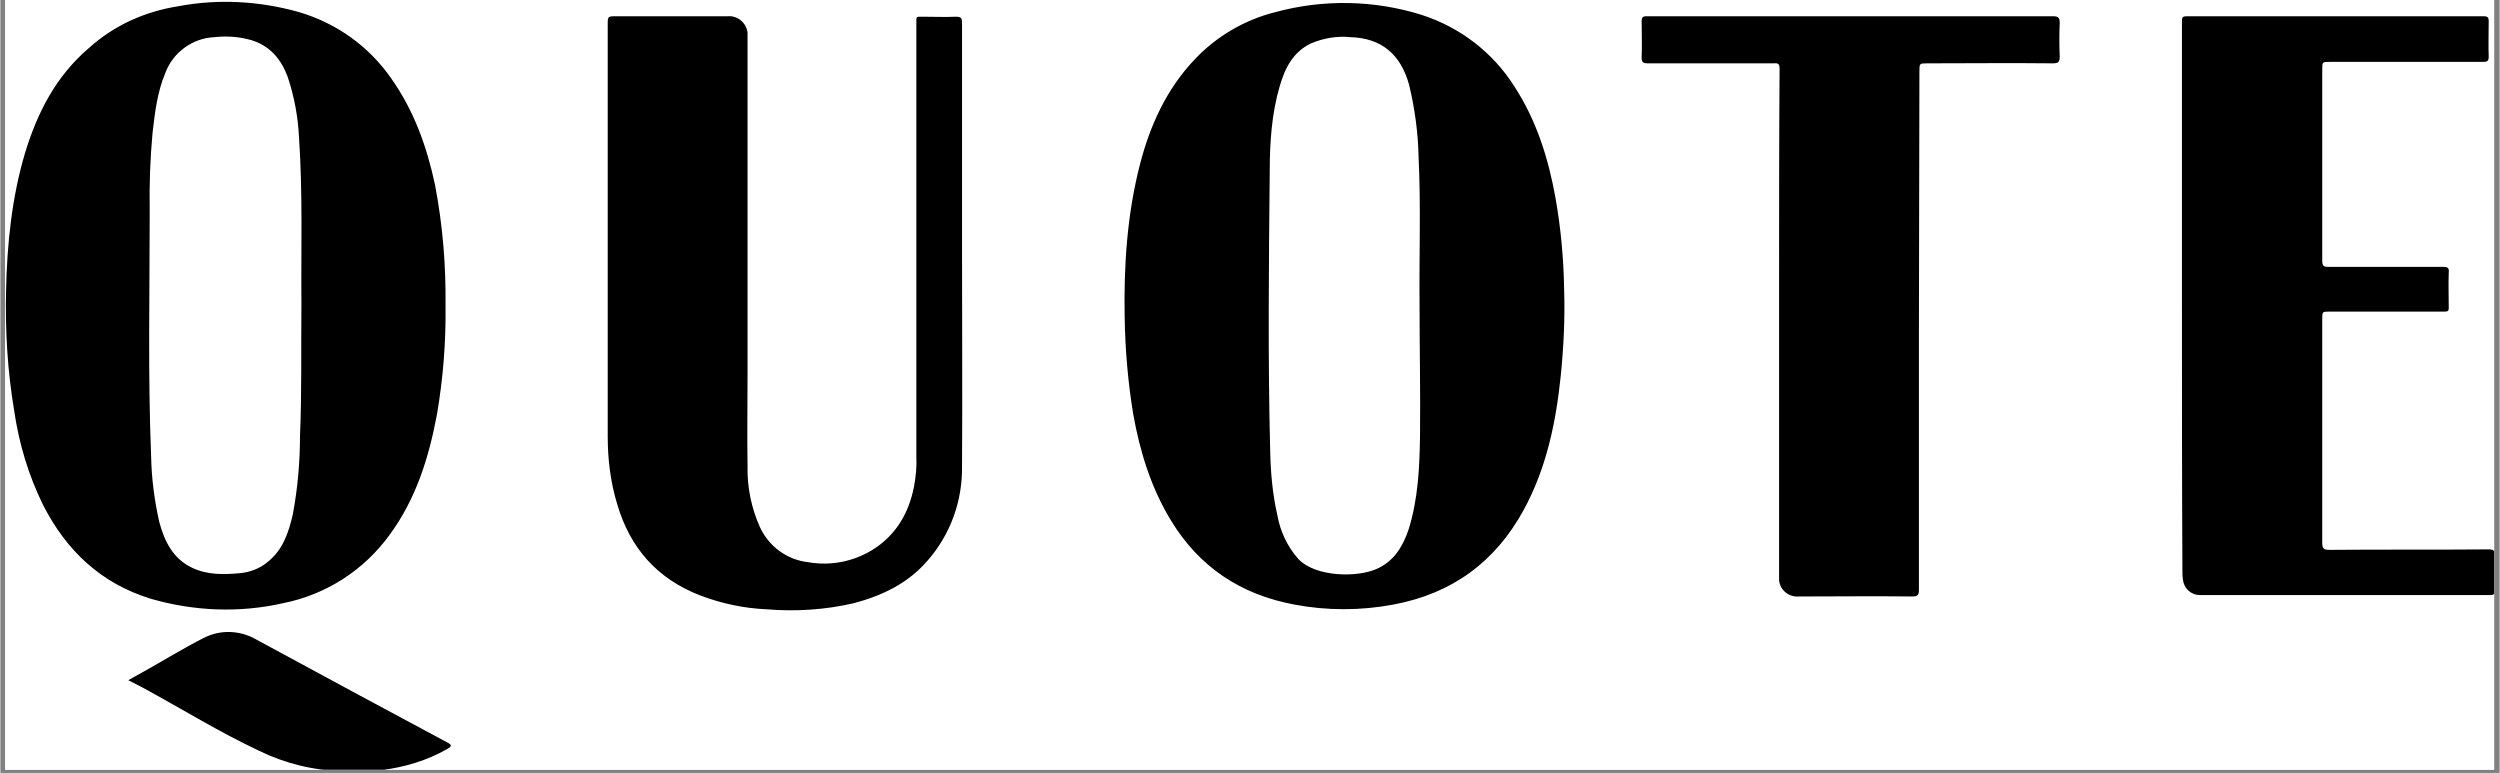 <svg version="1.0" preserveAspectRatio="xMidYMid meet" height="162" viewBox="0 0 392.88 121.5" zoomAndPan="magnify" width="524" xmlns:xlink="http://www.w3.org/1999/xlink" xmlns="http://www.w3.org/2000/svg"><rect x="0" y="0" width="392.88" height="121.5" fill="#808080" stroke="none"/><defs><clipPath id="99388c5e55"><path clip-rule="nonzero" d="M 0.746 0 L 392.016 0 L 392.016 121.004 L 0.746 121.004 Z M 0.746 0"></path></clipPath></defs><g clip-path="url(#99388c5e55)"><path fill-rule="nonzero" fill-opacity="1" d="M 0.746 0 L 392.133 0 L 392.133 121.004 L 0.746 121.004 Z M 0.746 0" fill="#ffffff"></path><path fill-rule="nonzero" fill-opacity="1" d="M 0.746 0 L 392.133 0 L 392.133 121.004 L 0.746 121.004 Z M 0.746 0" fill="#ffffff"></path><path fill-rule="nonzero" fill-opacity="1" d="M 342.941 47.039 L 342.941 3.301 C 342.941 2.703 343.09 2.555 343.688 2.555 L 390.414 2.555 C 391.012 2.555 391.164 2.777 391.164 3.301 C 391.164 5.172 391.09 7.039 391.164 8.91 C 391.164 9.582 390.938 9.73 390.34 9.73 L 366.191 9.73 C 364.996 9.73 364.996 9.73 364.996 10.93 L 364.996 40.984 C 364.996 41.805 365.219 41.953 365.969 41.953 L 383.984 41.953 C 384.734 41.953 384.957 42.105 384.883 42.852 C 384.809 44.723 384.883 46.59 384.883 48.383 C 384.883 48.906 384.734 48.984 384.211 48.984 L 366.117 48.984 C 364.996 48.984 364.996 48.984 364.996 50.18 L 364.996 85.316 C 364.996 86.215 365.219 86.438 366.117 86.438 C 374.492 86.363 382.789 86.438 391.164 86.363 C 391.984 86.363 392.133 86.59 392.133 87.336 C 392.059 89.133 392.133 91 392.133 92.793 C 392.133 93.316 392.059 93.543 391.387 93.543 L 345.781 93.543 C 344.359 93.543 343.238 92.496 343.09 91.074 C 343.016 90.625 343.016 90.254 343.016 89.805 C 342.941 75.75 342.941 61.395 342.941 47.039 Z M 301.594 51.824 L 301.594 92.719 C 301.594 93.469 301.445 93.766 300.625 93.766 C 294.641 93.691 288.734 93.766 282.754 93.766 C 281.184 93.914 279.766 92.793 279.613 91.223 L 279.613 43.227 C 279.613 32.461 279.613 21.617 279.691 10.852 C 279.691 10.105 279.539 9.883 278.793 9.957 L 258.98 9.957 C 258.156 9.957 258.008 9.73 258.008 8.984 C 258.082 7.113 258.008 5.246 258.008 3.301 C 258.008 2.777 258.156 2.555 258.754 2.555 L 322.68 2.555 C 323.5 2.555 323.727 2.777 323.727 3.602 C 323.652 5.32 323.652 7.039 323.727 8.836 C 323.727 9.73 323.574 9.957 322.605 9.957 C 316.023 9.883 309.52 9.957 302.941 9.957 C 301.672 9.957 301.672 9.957 301.672 11.227 Z M 245.82 45.469 C 245.973 49.953 245.746 54.516 245.297 59 C 244.551 66.328 243.055 73.578 239.465 80.16 C 234.98 88.383 228.176 93.316 218.98 95.039 C 213.824 96.008 208.516 96.008 203.43 95.039 C 194.98 93.469 188.402 89.133 183.918 81.656 C 180.852 76.57 179.133 70.965 178.086 65.133 C 177.262 60.121 176.816 54.965 176.738 49.879 C 176.59 41.805 177.113 33.73 179.133 25.879 C 180.703 19.75 183.32 13.992 187.73 9.359 C 191.168 5.695 195.656 3.078 200.516 1.883 C 207.992 -0.137 215.992 0.012 223.391 2.328 C 229.449 4.273 234.605 8.234 237.973 13.543 C 241.484 18.926 243.355 24.91 244.477 31.188 C 245.297 35.824 245.746 40.684 245.82 45.469 Z M 223.094 47.938 C 223.02 40.234 223.316 32.461 222.945 24.758 C 222.867 20.871 222.348 17.059 221.449 13.32 C 220.102 8.461 217.039 5.992 212.254 5.844 C 210.16 5.621 207.992 5.992 206.047 6.816 C 203.207 8.16 201.934 10.703 201.113 13.543 C 199.84 17.879 199.543 22.441 199.543 26.926 C 199.395 41.656 199.242 56.309 199.617 71.039 C 199.691 74.402 199.992 77.691 200.738 80.98 C 201.188 83.523 202.309 85.914 204.027 87.859 C 206.793 90.777 213.375 90.777 216.363 89.43 C 219.055 88.234 220.477 85.914 221.375 83.223 C 222.867 78.441 223.094 73.504 223.168 68.496 C 223.242 61.617 223.094 54.738 223.094 47.938 Z M 151.172 38.816 C 151.172 50.328 151.246 61.766 151.172 73.281 C 151.246 78.738 149.375 83.973 145.789 88.086 C 142.723 91.672 138.684 93.617 134.199 94.812 C 129.715 95.859 125.078 96.16 120.516 95.785 C 116.93 95.637 113.414 94.887 110.051 93.617 C 103.246 91 98.984 86.141 96.965 79.262 C 95.918 75.824 95.473 72.234 95.473 68.57 L 95.473 3.898 C 95.473 2.555 95.473 2.555 96.816 2.555 L 114.312 2.555 C 115.883 2.406 117.301 3.602 117.453 5.172 L 117.453 59.074 C 117.453 63.785 117.379 68.496 117.453 73.281 C 117.379 76.57 118.051 79.859 119.395 82.852 C 120.816 85.914 123.656 88.008 127.023 88.383 C 130.461 88.98 133.977 88.309 136.965 86.516 C 140.777 84.195 142.797 80.684 143.621 76.496 C 143.918 74.926 144.066 73.355 143.992 71.785 L 143.992 3.824 C 143.992 2.48 143.844 2.629 145.188 2.629 C 146.836 2.629 148.555 2.703 150.199 2.629 C 151.02 2.629 151.172 2.852 151.172 3.602 Z M 20.109 106.926 C 22.578 105.578 24.895 104.234 27.211 102.887 C 28.781 101.992 30.352 101.094 31.996 100.27 C 34.613 98.926 37.754 99.074 40.297 100.57 C 50.238 105.953 60.184 111.336 70.125 116.645 C 71.023 117.094 71.023 117.316 70.199 117.766 C 67.062 119.559 63.547 120.605 59.957 121.055 C 57.863 121.203 55.848 121.203 53.754 121.203 C 49.191 121.129 44.707 120.008 40.594 117.988 C 34.391 115.074 28.484 111.41 22.426 108.121 Z M 69.977 48.012 C 70.051 53.766 69.602 59.449 68.633 65.133 C 67.359 71.934 65.34 78.441 61.156 84.121 C 57.117 89.652 51.211 93.469 44.48 94.812 C 37.605 96.383 30.426 96.082 23.699 94.141 C 15.848 91.746 10.391 86.59 6.727 79.41 C 4.41 74.703 2.914 69.691 2.164 64.535 C 1.121 58.328 0.746 51.973 0.895 45.691 C 1.043 38.367 1.793 31.039 3.887 24.012 C 5.828 17.656 8.746 11.973 13.902 7.562 C 17.867 3.977 22.727 1.805 27.961 0.984 C 34.238 -0.211 40.742 0.16 46.875 1.883 C 52.781 3.602 57.941 7.266 61.453 12.348 C 65.043 17.434 67.062 23.113 68.332 29.094 C 69.527 35.375 70.051 41.656 69.977 48.012 Z M 47.324 47.859 C 47.25 39.262 47.547 30.516 46.949 21.695 C 46.801 18.402 46.203 15.188 45.156 12.051 C 44.109 9.281 42.391 7.191 39.398 6.293 C 37.527 5.77 35.586 5.621 33.641 5.844 C 30.203 5.992 27.137 8.234 25.941 11.449 C 24.668 14.441 24.297 17.656 23.922 20.871 C 23.547 24.984 23.398 29.02 23.473 33.133 C 23.473 46.066 23.176 58.926 23.699 71.859 C 23.773 75.301 24.223 78.664 24.969 82.027 C 25.793 85.094 27.137 87.859 30.203 89.281 C 32.594 90.402 35.137 90.328 37.68 90.102 C 39.176 89.953 40.668 89.43 41.867 88.457 C 44.406 86.516 45.305 83.746 45.977 80.832 C 46.727 76.793 47.098 72.684 47.098 68.57 C 47.398 61.691 47.25 54.891 47.324 47.859 Z M 47.324 47.859" fill="#000000"></path></g></svg>